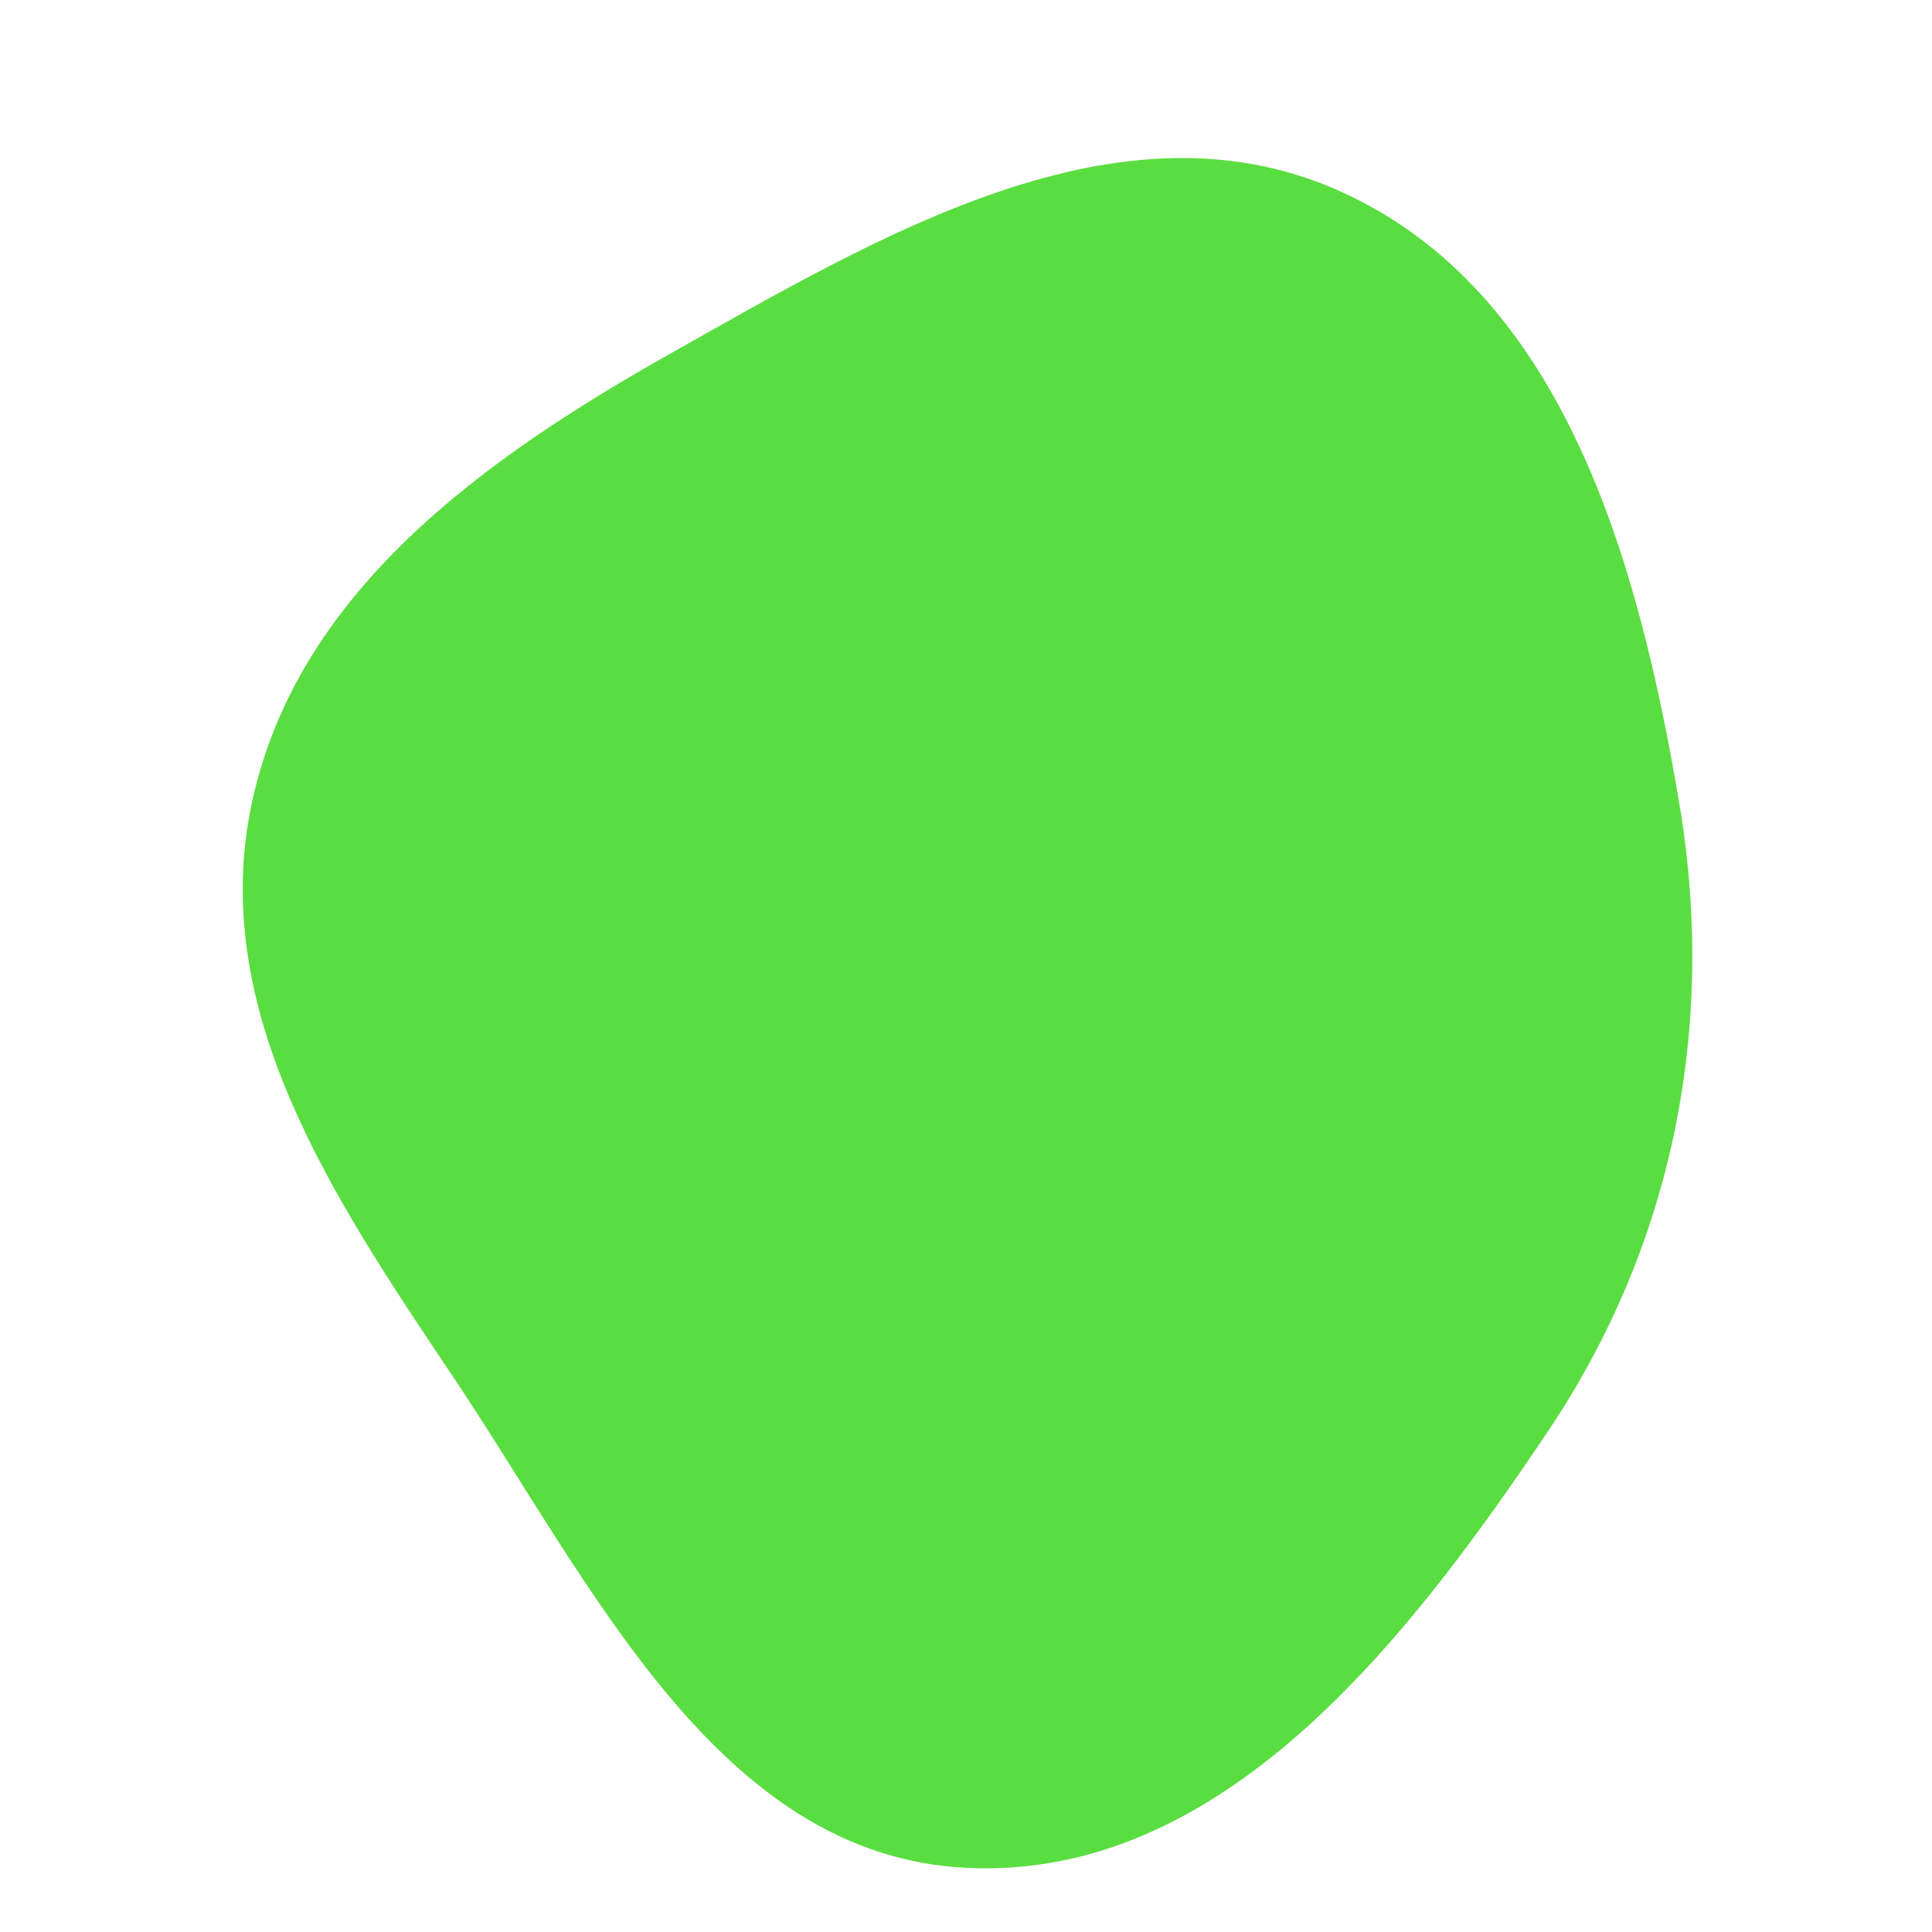 <svg width="256" height="256" viewBox="0 0 256 256" xmlns="http://www.w3.org/2000/svg">
    <path stroke="none" stroke-width="0" fill="#5add40" d="M128,247.496C161.805,249.189,186.343,217.671,205.183,189.551C221.757,164.812,227.468,135.791,222.512,106.428C217.096,74.336,207.181,38.557,177.46,25.295C148.273,12.272,116.753,31.133,88.901,46.811C64.009,60.823,39.345,78.468,33.372,106.402C27.477,133.972,44.232,158.864,59.936,182.279C78.349,209.735,94.983,245.843,128,247.496"/>
</svg>